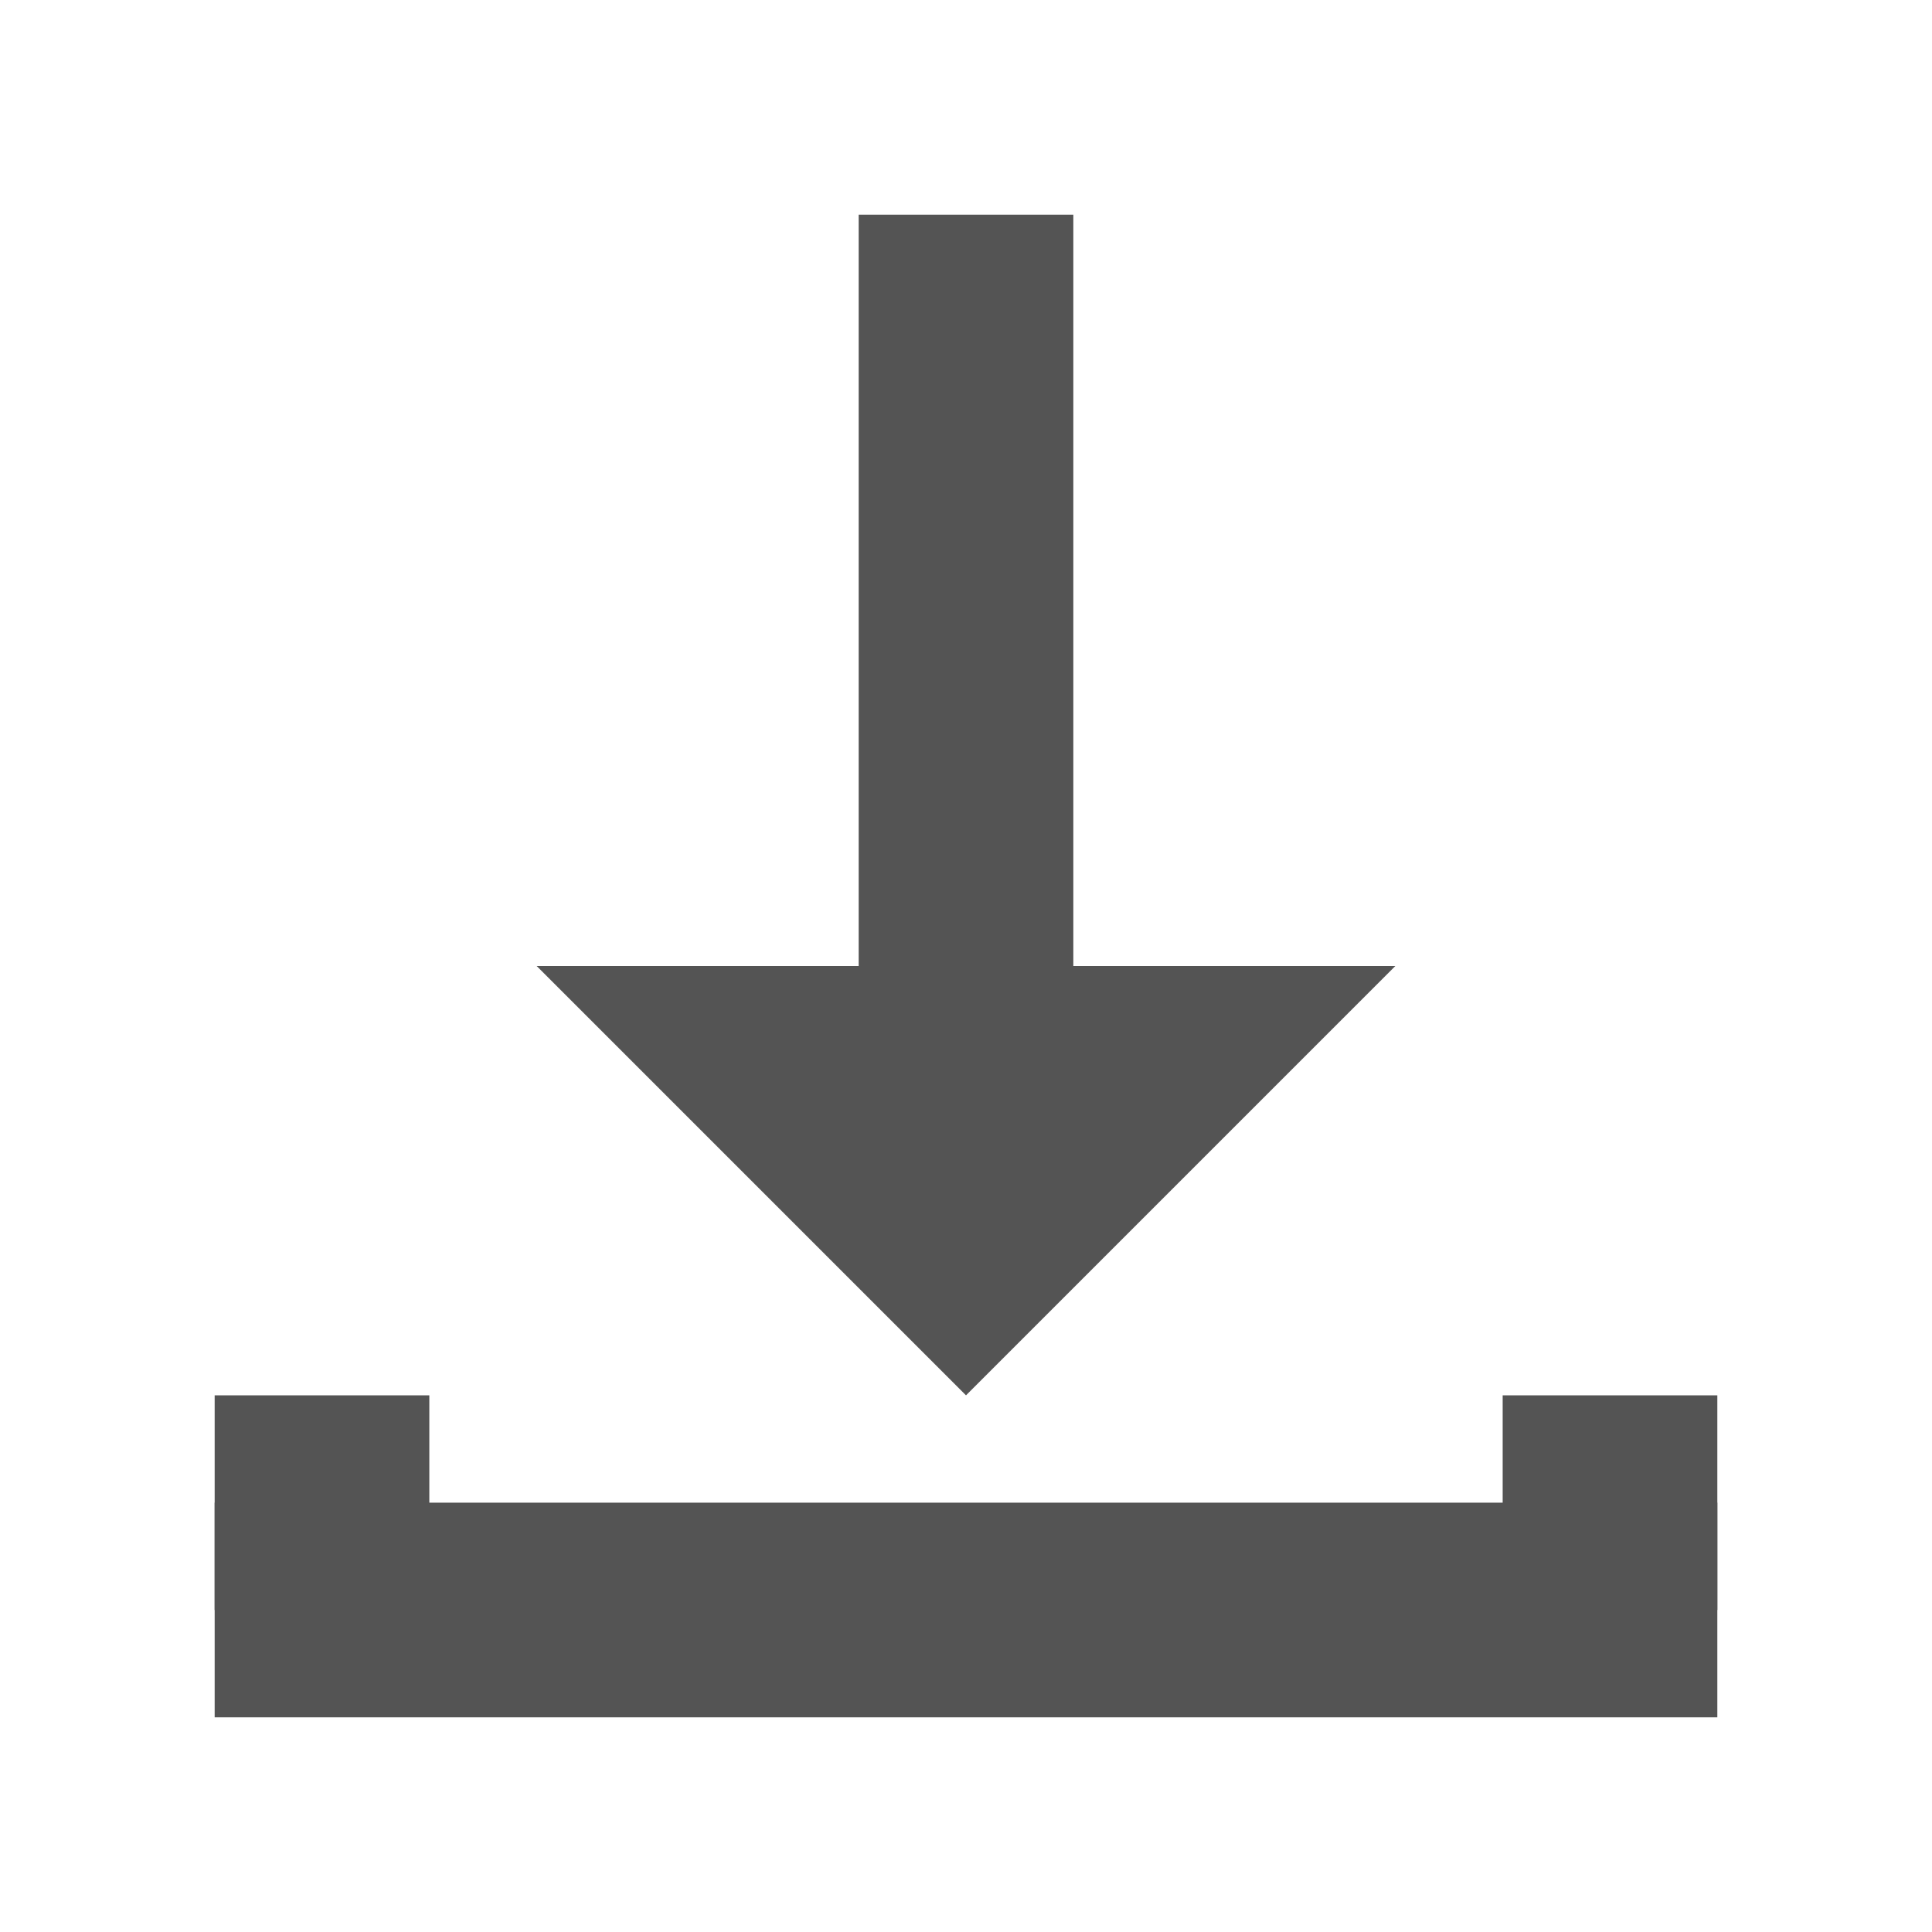 <?xml version="1.0" encoding="UTF-8"?>
<svg id="Layer_1" style="enable-background:new 0 0 18 18;" version="1.1" viewBox="0 0 18 18" x="0px" xml:space="preserve" xmlns="http://www.w3.org/2000/svg" xmlns:xlink="http://www.w3.org/1999/xlink" y="0px"><style type="text/css">	.st0{fill:#545454;}
	.st1{fill:none;}</style><rect class="st0" height="8" id="XMLID_7_" width="2" x="8" y="2"/><polygon class="st0" id="XMLID_8_" points="5,9 9,13 13,9 "/><rect class="st0" height="2" width="14" x="2" y="14"/><rect class="st0" height="2" width="2" x="14" y="13"/><rect class="st0" height="2" width="2" x="2" y="13"/><rect class="st1" height="18" width="18"/></svg>